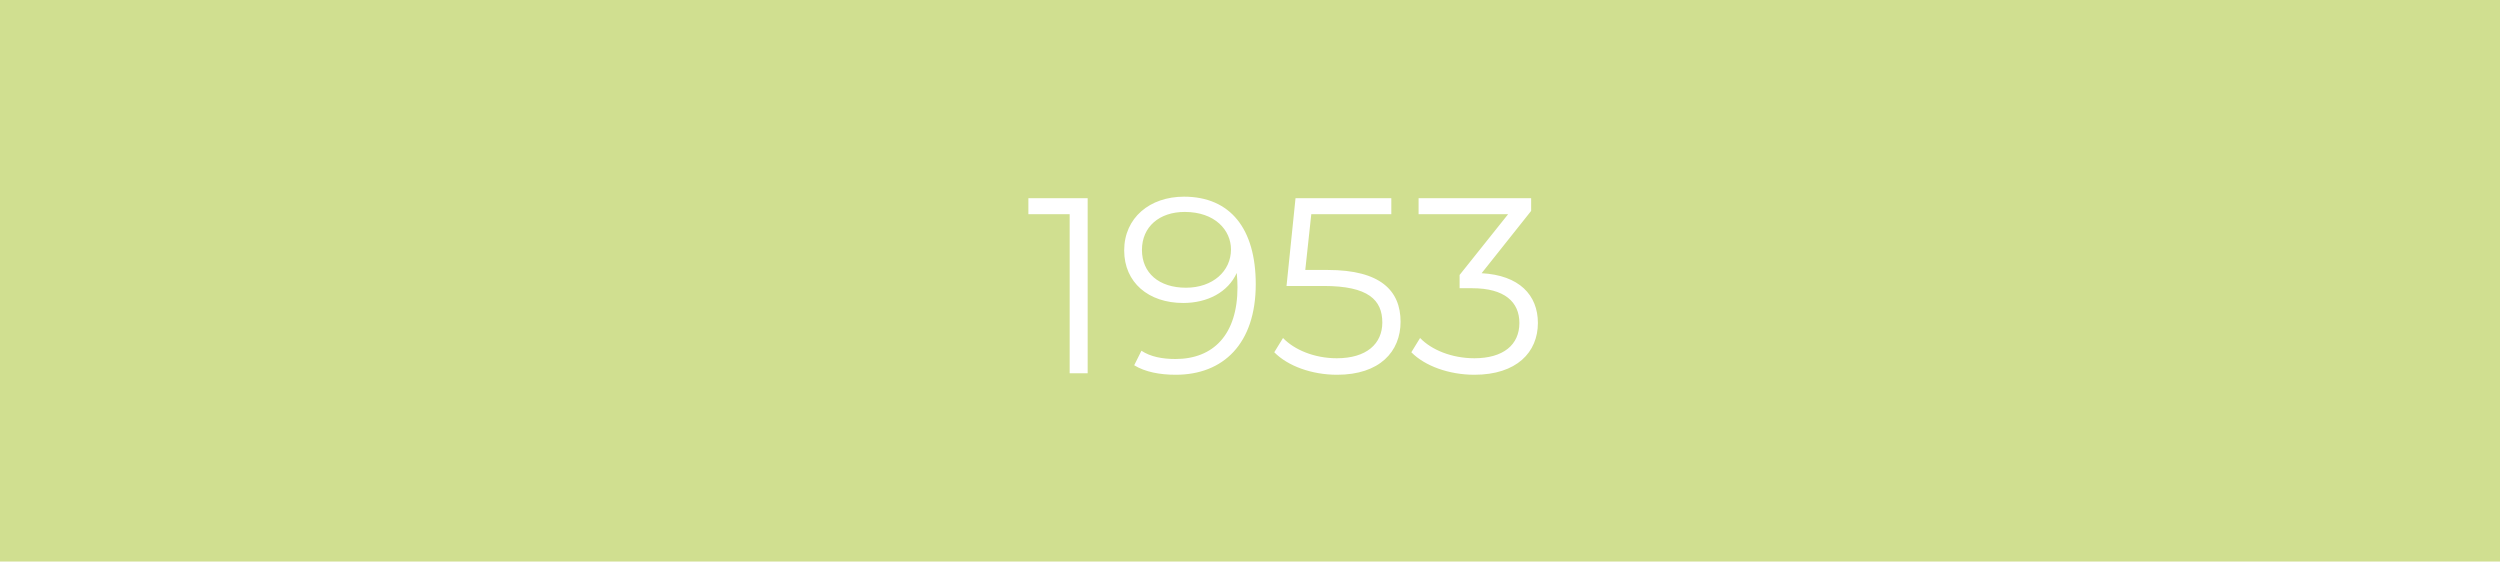 <svg xmlns="http://www.w3.org/2000/svg" viewBox="0 0 1999 449"><defs><style>.cls-1{fill:#d0df90;}.cls-2{fill:#fff;}</style></defs><g id="Ebene_1" data-name="Ebene 1"><rect class="cls-1" width="1999" height="449"/></g><g id="Ebene_2" data-name="Ebene 2"><g id="_1953" data-name="1953"><path class="cls-2" d="M1184.7,218.46l39.6-49.8v-10.2h-90v12.8h71.6l-38.8,48.6v10.6h10c26,0,37.8,11,37.8,27.8,0,17.4-12.8,28.2-36,28.2-18.2,0-34.4-6.8-43.4-16.2l-7,11.4c10.8,11,30.2,18,50.4,18,33.8,0,50.8-18,50.8-41.4,0-22.4-15-38.2-45-39.8m-123-2.6h-18l4.8-44.6h64v-12.8h-76.6l-7.2,70.2h29.8c35.6,0,46.8,11.2,46.8,29.2,0,17-12.6,28.6-36.4,28.6-18,0-34-6.8-43-16.2l-7,11.4c10.8,11,30,18,50.2,18,34.2,0,50.8-18.6,50.8-42.4,0-24.8-16-41.4-58.2-41.4m-113.4,14.2c-21.6,0-35.2-11.8-35.2-30.2,0-18.6,14-30.4,34.2-30.4,24.2,0,37,14.6,37,30,0,17.4-14.6,30.6-36,30.6m-1.6-72.8c-27.2,0-47.8,16.8-47.8,43,0,25.6,19.4,42,47.2,42,19.4,0,35.8-8.6,42.8-24,.4,4.2.6,8.2.6,11.4,0,38-19.4,57.4-49.6,57.4-10.4,0-20-1.8-27.2-6.6l-5.8,11.6c8.8,5.4,20.6,7.6,33.2,7.6,38,0,64-24.8,64-72.4,0-44.2-20.2-70-57.4-70m-124.4,1.2v12.8h33v127.2h14.4v-140Z"/></g></g></svg>